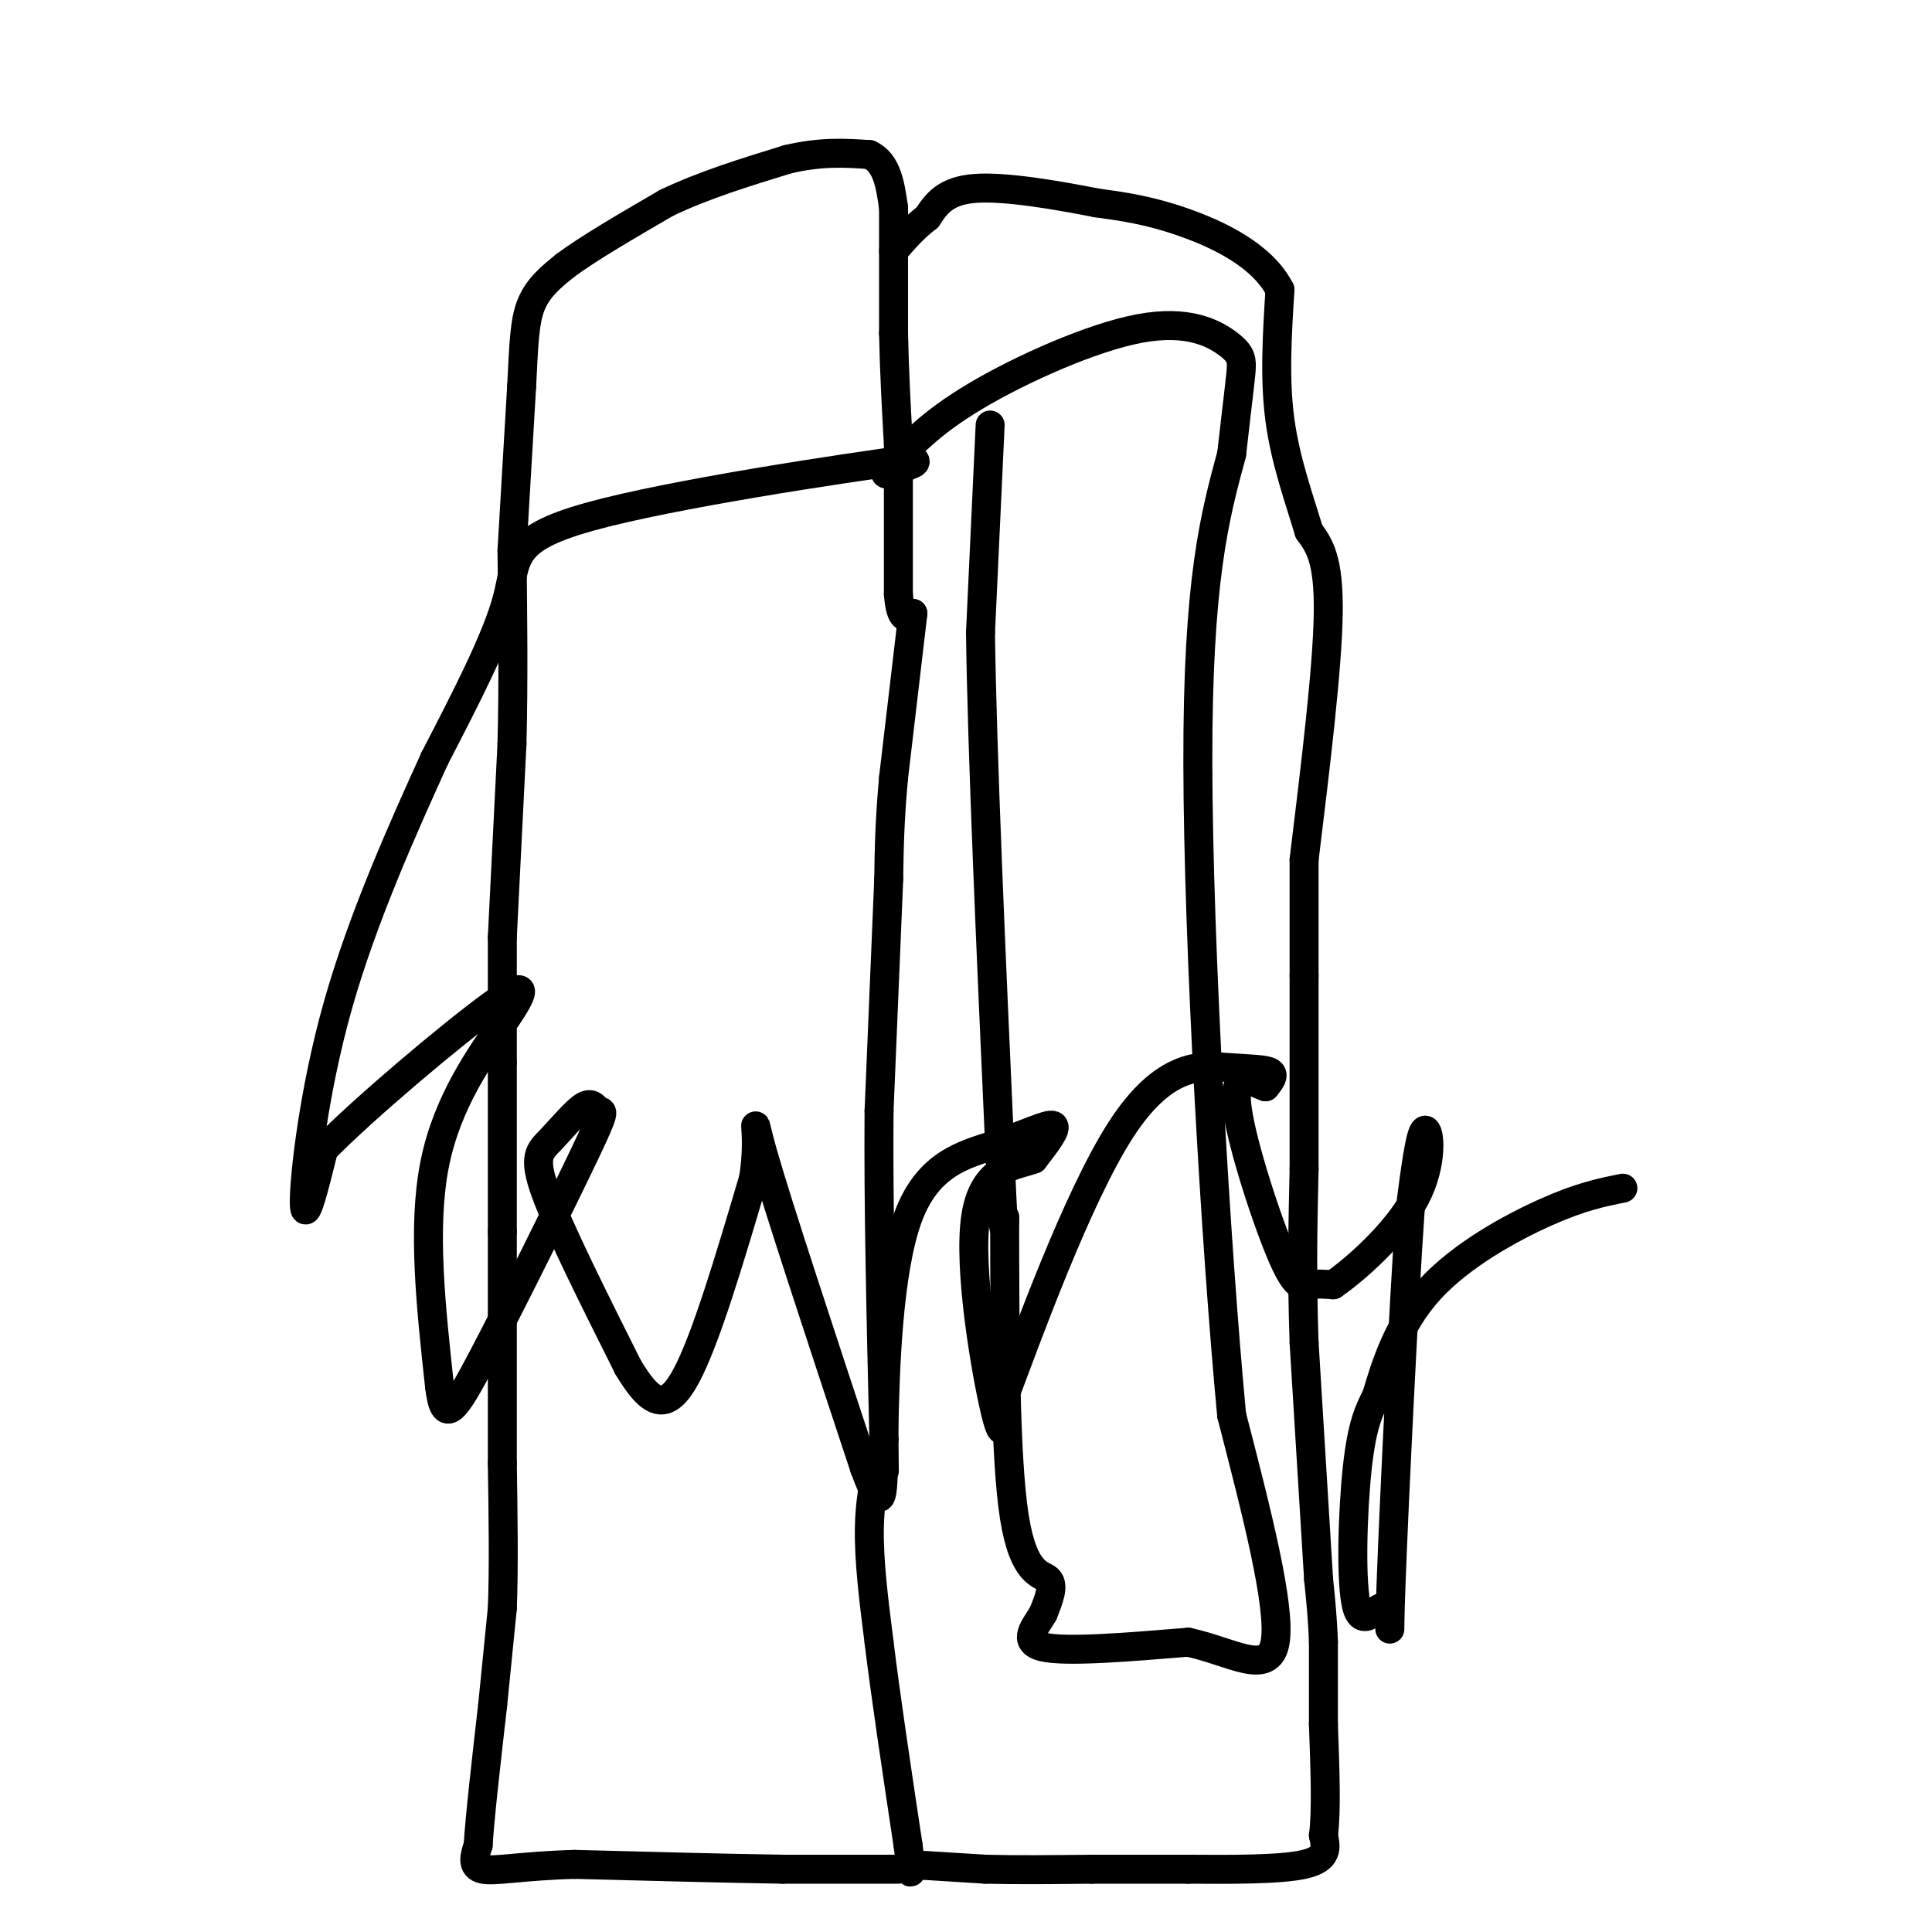 <svg viewBox='0 0 400 400' version='1.1' xmlns='http://www.w3.org/2000/svg' xmlns:xlink='http://www.w3.org/1999/xlink'><g fill='none' stroke='#000000' stroke-width='6' stroke-linecap='round' stroke-linejoin='round'><path d='M186,387c0.000,0.000 -24.000,0.000 -24,0'/><path d='M162,387c-11.167,-0.167 -27.083,-0.583 -43,-1'/><path d='M119,386c-10.867,0.289 -16.533,1.511 -19,1c-2.467,-0.511 -1.733,-2.756 -1,-5'/><path d='M99,382c0.333,-5.667 1.667,-17.333 3,-29'/><path d='M102,353c0.000,0.000 2.000,-20.000 2,-20'/><path d='M104,333c0.333,-8.333 0.167,-19.167 0,-30'/><path d='M104,303c0.000,0.000 0.000,-30.000 0,-30'/><path d='M104,273c0.000,-8.000 0.000,-13.000 0,-18'/><path d='M104,255c0.000,0.000 0.000,-35.000 0,-35'/><path d='M104,220c0.000,-10.167 0.000,-18.083 0,-26'/><path d='M104,194c0.000,0.000 2.000,-40.000 2,-40'/><path d='M106,154c0.333,-13.333 0.167,-26.667 0,-40'/><path d='M106,114c0.000,0.000 2.000,-34.000 2,-34'/><path d='M108,80c0.444,-8.711 0.556,-13.489 2,-17c1.444,-3.511 4.222,-5.756 7,-8'/><path d='M117,55c4.667,-3.500 12.833,-8.250 21,-13'/><path d='M138,42c7.667,-3.667 16.333,-6.333 25,-9'/><path d='M163,33c7.000,-1.667 12.000,-1.333 17,-1'/><path d='M180,32c3.667,1.667 4.333,6.333 5,11'/><path d='M185,43c0.000,0.000 0.000,26.000 0,26'/><path d='M185,69c0.167,8.167 0.583,15.583 1,23'/><path d='M186,92c0.000,0.000 0.000,31.000 0,31'/><path d='M186,123c0.500,5.833 1.750,4.917 3,4'/><path d='M189,127c0.000,0.000 -4.000,34.000 -4,34'/><path d='M185,161c-0.833,9.167 -0.917,15.083 -1,21'/><path d='M184,182c0.000,0.000 -2.000,48.000 -2,48'/><path d='M182,230c-0.167,19.333 0.417,43.667 1,68'/><path d='M183,298c0.167,11.333 0.083,5.667 0,0'/><path d='M183,298c-1.417,5.500 -2.833,11.000 -3,18c-0.167,7.000 0.917,15.500 2,24'/><path d='M182,340c1.333,11.000 3.667,26.500 6,42'/><path d='M188,382c1.000,7.667 0.500,5.833 0,4'/><path d='M188,386c0.000,0.000 16.000,1.000 16,1'/><path d='M204,387c6.333,0.167 14.167,0.083 22,0'/><path d='M226,387c0.000,0.000 20.000,0.000 20,0'/><path d='M246,387c8.267,0.044 18.933,0.156 24,-1c5.067,-1.156 4.533,-3.578 4,-6'/><path d='M274,380c0.667,-4.833 0.333,-13.917 0,-23'/><path d='M274,357c0.000,0.000 0.000,-17.000 0,-17'/><path d='M274,340c-0.167,-5.000 -0.583,-9.000 -1,-13'/><path d='M273,327c0.000,0.000 -3.000,-49.000 -3,-49'/><path d='M270,278c-0.500,-14.167 -0.250,-25.083 0,-36'/><path d='M270,242c0.000,0.000 0.000,-40.000 0,-40'/><path d='M270,202c0.000,-10.667 0.000,-17.333 0,-24'/><path d='M270,178c2.417,-19.833 4.833,-39.667 5,-51c0.167,-11.333 -1.917,-14.167 -4,-17'/><path d='M271,110c-1.956,-6.556 -4.844,-14.444 -6,-23c-1.156,-8.556 -0.578,-17.778 0,-27'/><path d='M265,60c-3.644,-7.133 -12.756,-11.467 -20,-14c-7.244,-2.533 -12.622,-3.267 -18,-4'/><path d='M227,42c-7.911,-1.556 -18.689,-3.444 -25,-3c-6.311,0.444 -8.156,3.222 -10,6'/><path d='M192,45c-2.833,2.167 -4.917,4.583 -7,7'/><path d='M205,88c0.000,0.000 -2.000,43.000 -2,43'/><path d='M203,131c0.333,25.000 2.167,66.000 4,107'/><path d='M207,238c0.833,20.167 0.917,17.083 1,14'/><path d='M208,252c0.044,24.889 0.089,49.778 2,62c1.911,12.222 5.689,11.778 7,13c1.311,1.222 0.156,4.111 -1,7'/><path d='M216,334c-1.489,2.689 -4.711,5.911 0,7c4.711,1.089 17.356,0.044 30,-1'/><path d='M246,340c9.067,1.933 16.733,7.267 18,0c1.267,-7.267 -3.867,-27.133 -9,-47'/><path d='M255,293c-3.267,-34.467 -6.933,-97.133 -7,-135c-0.067,-37.867 3.467,-50.933 7,-64'/><path d='M255,94c1.556,-13.770 1.944,-16.195 2,-18c0.056,-1.805 -0.222,-2.989 -3,-5c-2.778,-2.011 -8.056,-4.849 -18,-3c-9.944,1.849 -24.556,8.385 -34,14c-9.444,5.615 -13.722,10.307 -18,15'/><path d='M184,97c-2.167,2.333 1.417,0.667 5,-1'/><path d='M189,96c0.833,-0.333 0.417,-0.667 0,-1'/><path d='M189,95c-14.321,1.940 -50.125,7.292 -67,12c-16.875,4.708 -14.821,8.774 -17,17c-2.179,8.226 -8.589,20.613 -15,33'/><path d='M90,157c-6.381,14.071 -14.833,32.750 -20,51c-5.167,18.250 -7.048,36.071 -7,41c0.048,4.929 2.024,-3.036 4,-11'/><path d='M67,238c8.198,-8.423 26.692,-23.979 35,-30c8.308,-6.021 6.429,-2.506 2,4c-4.429,6.506 -11.408,16.002 -14,29c-2.592,12.998 -0.796,29.499 1,46'/><path d='M91,287c0.974,8.171 2.908,5.599 9,-6c6.092,-11.599 16.341,-32.226 21,-42c4.659,-9.774 3.726,-8.696 3,-9c-0.726,-0.304 -1.246,-1.989 -3,-1c-1.754,0.989 -4.741,4.651 -7,7c-2.259,2.349 -3.788,3.385 -1,11c2.788,7.615 9.894,21.807 17,36'/><path d='M130,283c4.689,7.867 7.911,9.533 12,2c4.089,-7.533 9.044,-24.267 14,-41'/><path d='M156,244c1.689,-10.378 -1.089,-15.822 2,-5c3.089,10.822 12.044,37.911 21,65'/><path d='M179,304c4.089,10.980 3.811,5.931 4,-7c0.189,-12.931 0.844,-33.744 5,-45c4.156,-11.256 11.811,-12.953 18,-15c6.189,-2.047 10.911,-4.442 12,-4c1.089,0.442 -1.456,3.721 -4,7'/><path d='M214,240c-3.548,1.381 -10.417,1.333 -12,12c-1.583,10.667 2.119,32.048 4,40c1.881,7.952 1.940,2.476 2,-3'/><path d='M208,289c4.558,-12.126 14.954,-40.941 24,-55c9.046,-14.059 16.743,-13.362 22,-13c5.257,0.362 8.073,0.389 9,1c0.927,0.611 -0.037,1.805 -1,3'/><path d='M262,225c-1.979,-0.624 -6.427,-3.683 -6,3c0.427,6.683 5.730,23.107 9,31c3.270,7.893 4.506,7.255 6,7c1.494,-0.255 3.247,-0.128 5,0'/><path d='M276,266c4.464,-3.048 13.125,-10.667 17,-18c3.875,-7.333 2.964,-14.381 2,-14c-0.964,0.381 -1.982,8.190 -3,16'/><path d='M292,250c-1.403,19.950 -3.412,61.824 -4,78c-0.588,16.176 0.244,6.656 -1,5c-1.244,-1.656 -4.566,4.554 -6,0c-1.434,-4.554 -0.981,-19.873 0,-29c0.981,-9.127 2.491,-12.064 4,-15'/><path d='M285,289c1.869,-6.405 4.542,-14.917 11,-22c6.458,-7.083 16.702,-12.738 24,-16c7.298,-3.262 11.649,-4.131 16,-5'/></g>
</svg>
